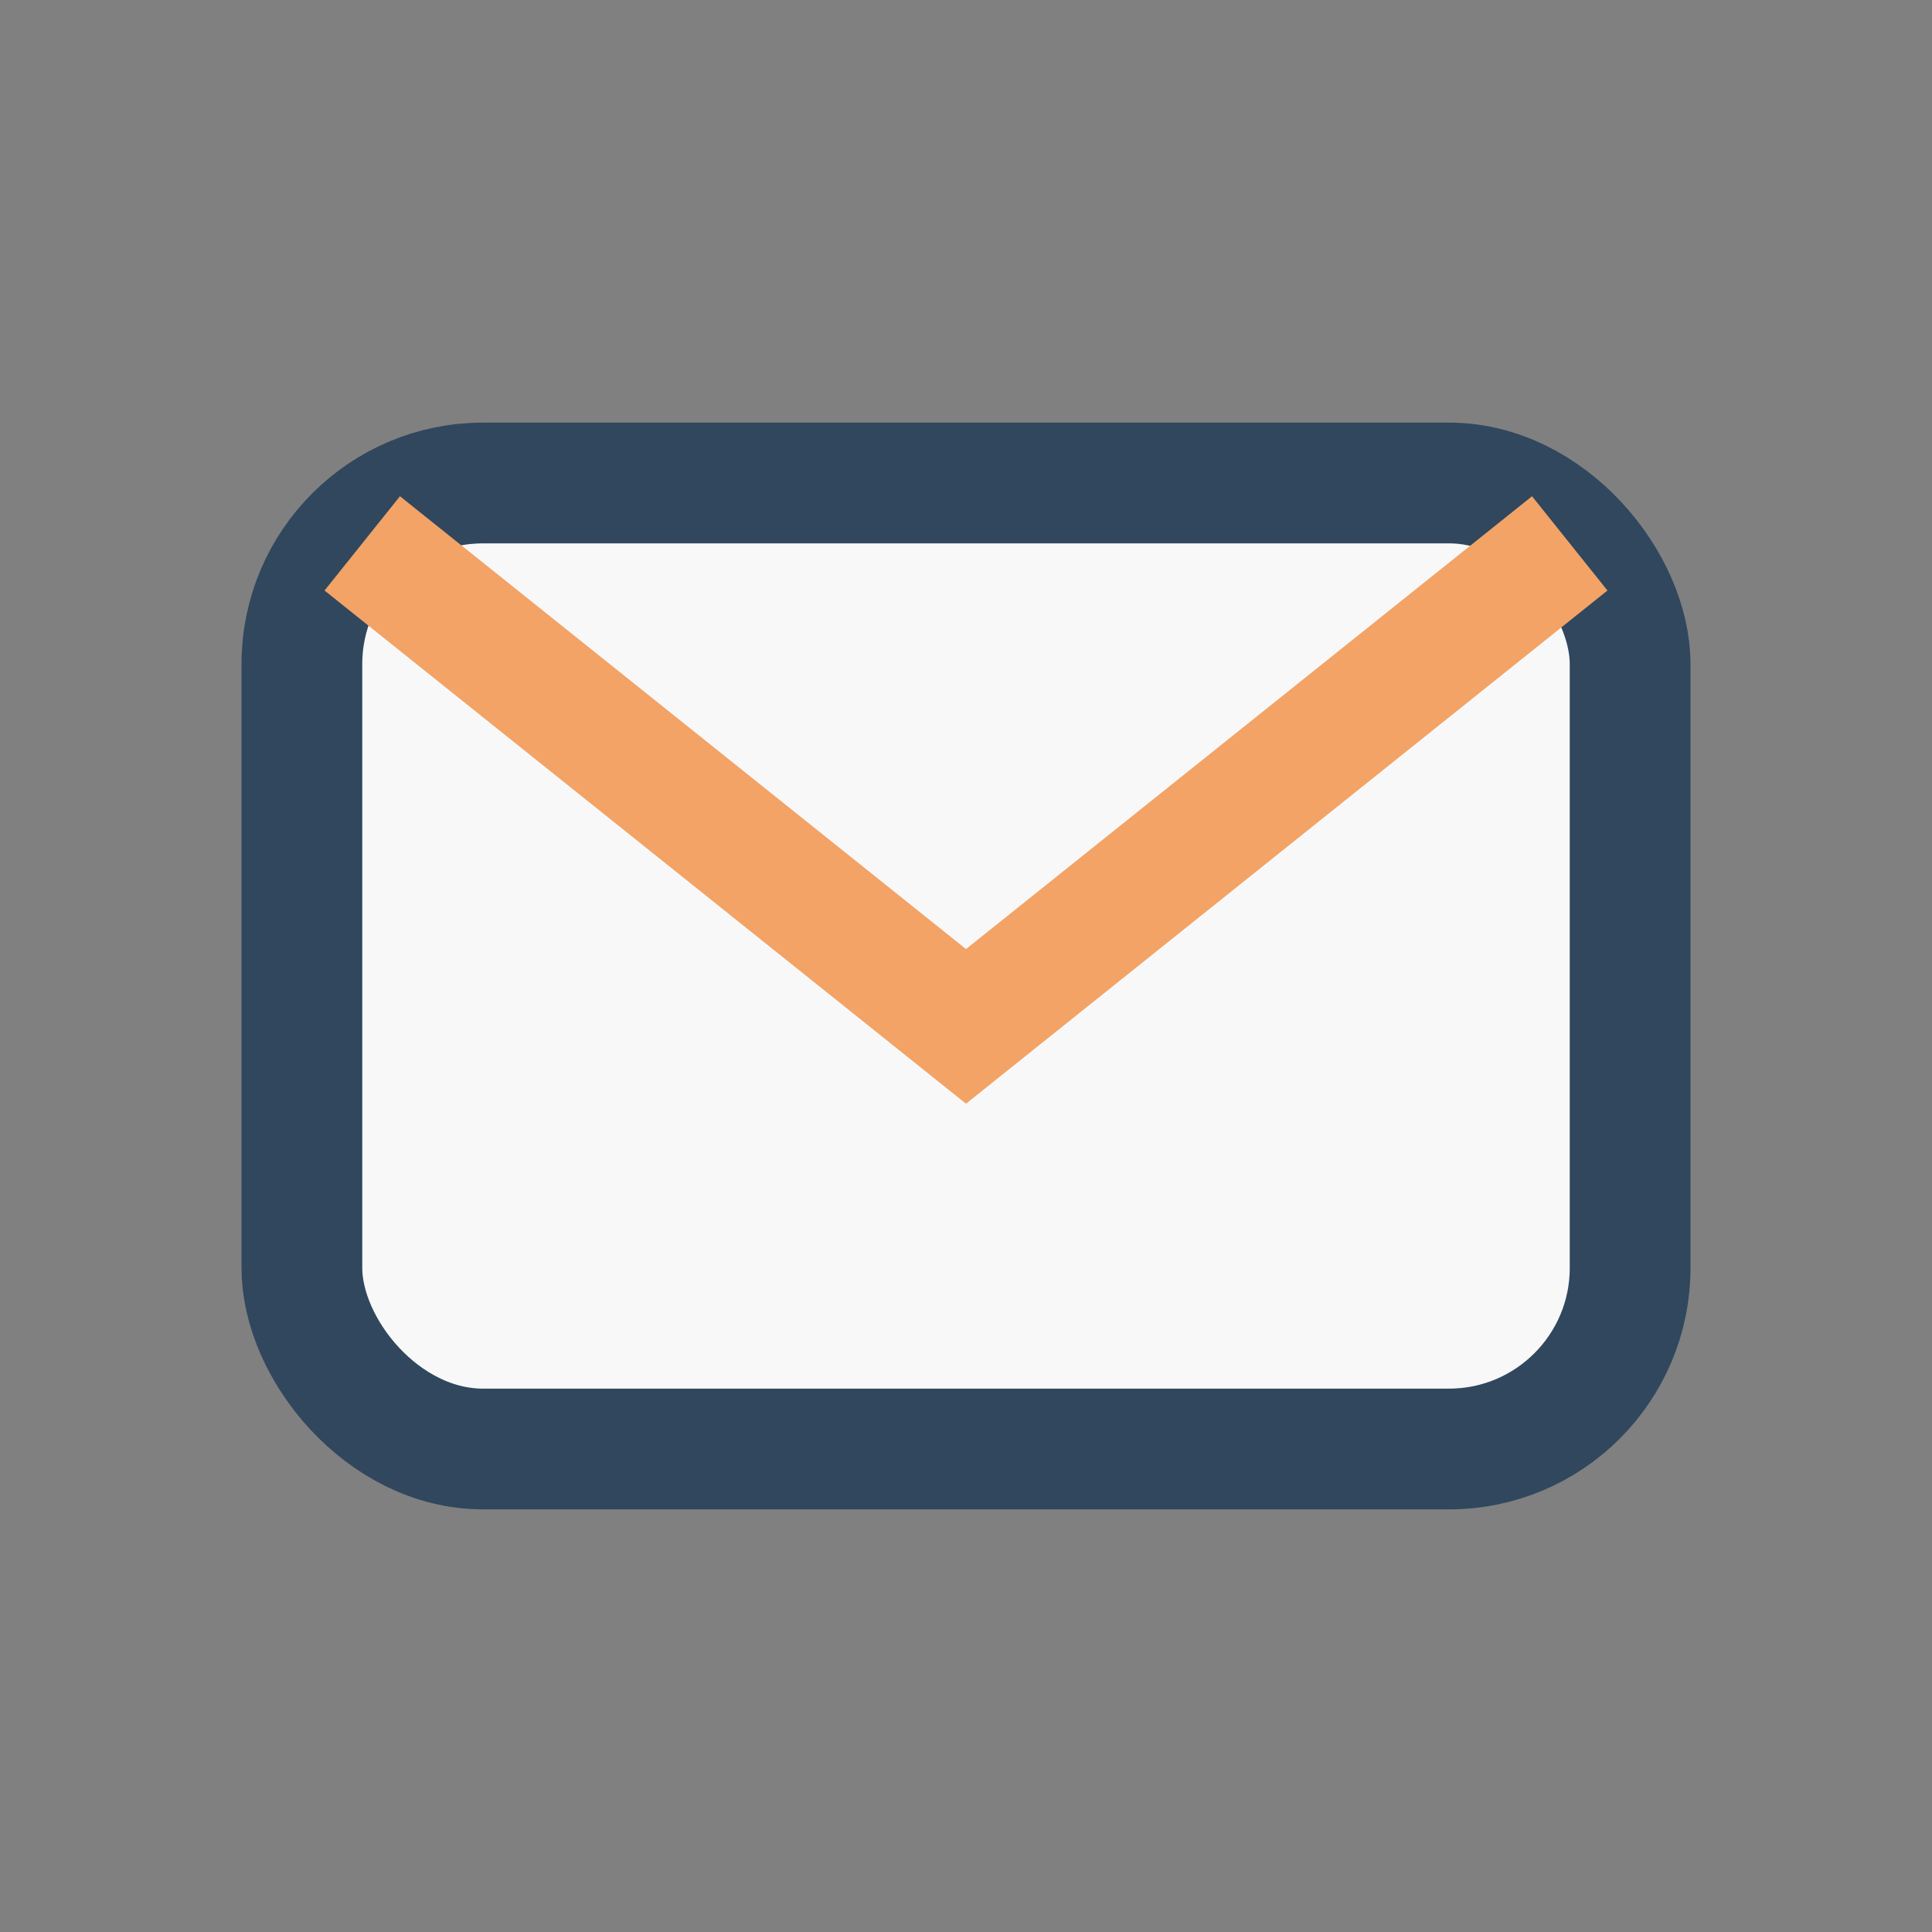 <?xml version="1.0" encoding="UTF-8"?>
<svg xmlns="http://www.w3.org/2000/svg" width="32" height="32" viewBox="0 0 32 32"><rect x="0" y="0" width="32" height="32" fill="#808080" stroke="none"/><rect x="5" y="8" width="22" height="16" rx="3" fill="#F8F8F8" stroke="#30475E" stroke-width="2"/><path d="M6 9l10 8 10-8" fill="none" stroke="#F2A365" stroke-width="2"/></svg>